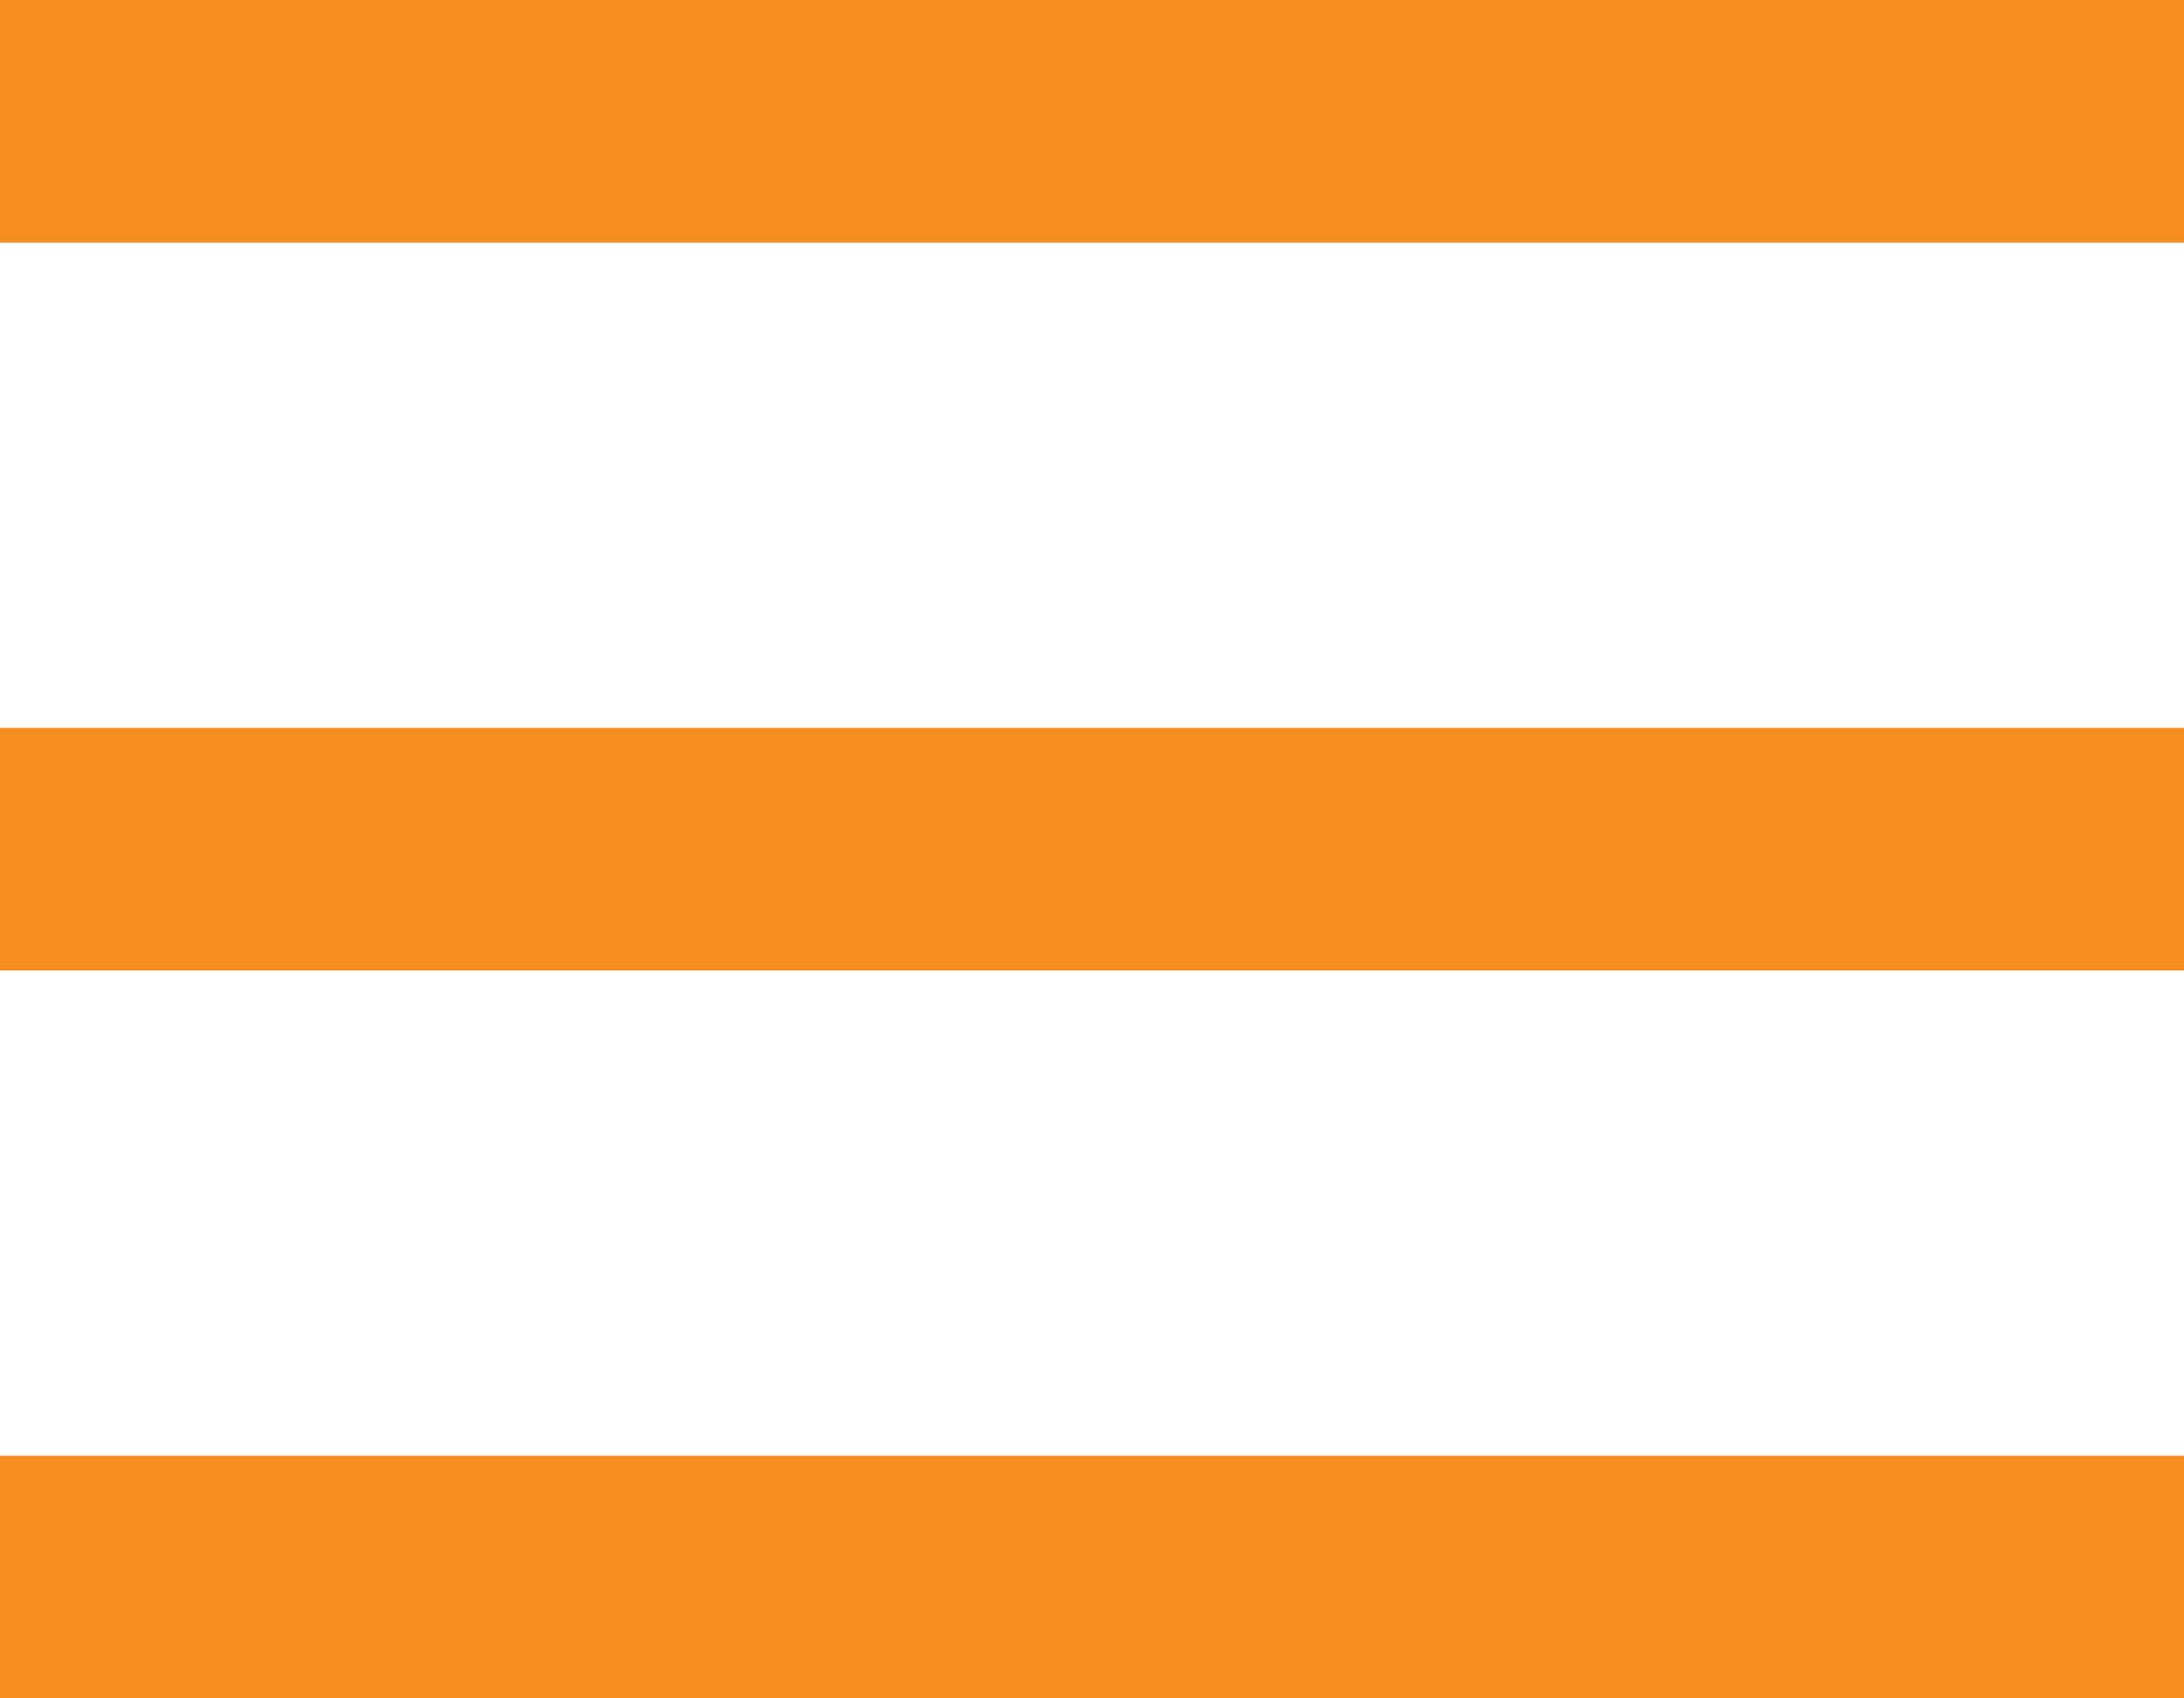 <svg width="18" height="14" viewBox="0 0 18 14" fill="none" xmlns="http://www.w3.org/2000/svg">
<rect width="18" height="2" transform="matrix(-1 0 0 1 18 0)" fill="#F68E1F"/>
<rect width="18" height="2" transform="matrix(-1 0 0 1 18 6)" fill="#F68E1F"/>
<rect width="18" height="2" transform="matrix(-1 0 0 1 18 12)" fill="#F68E1F"/>
</svg>
